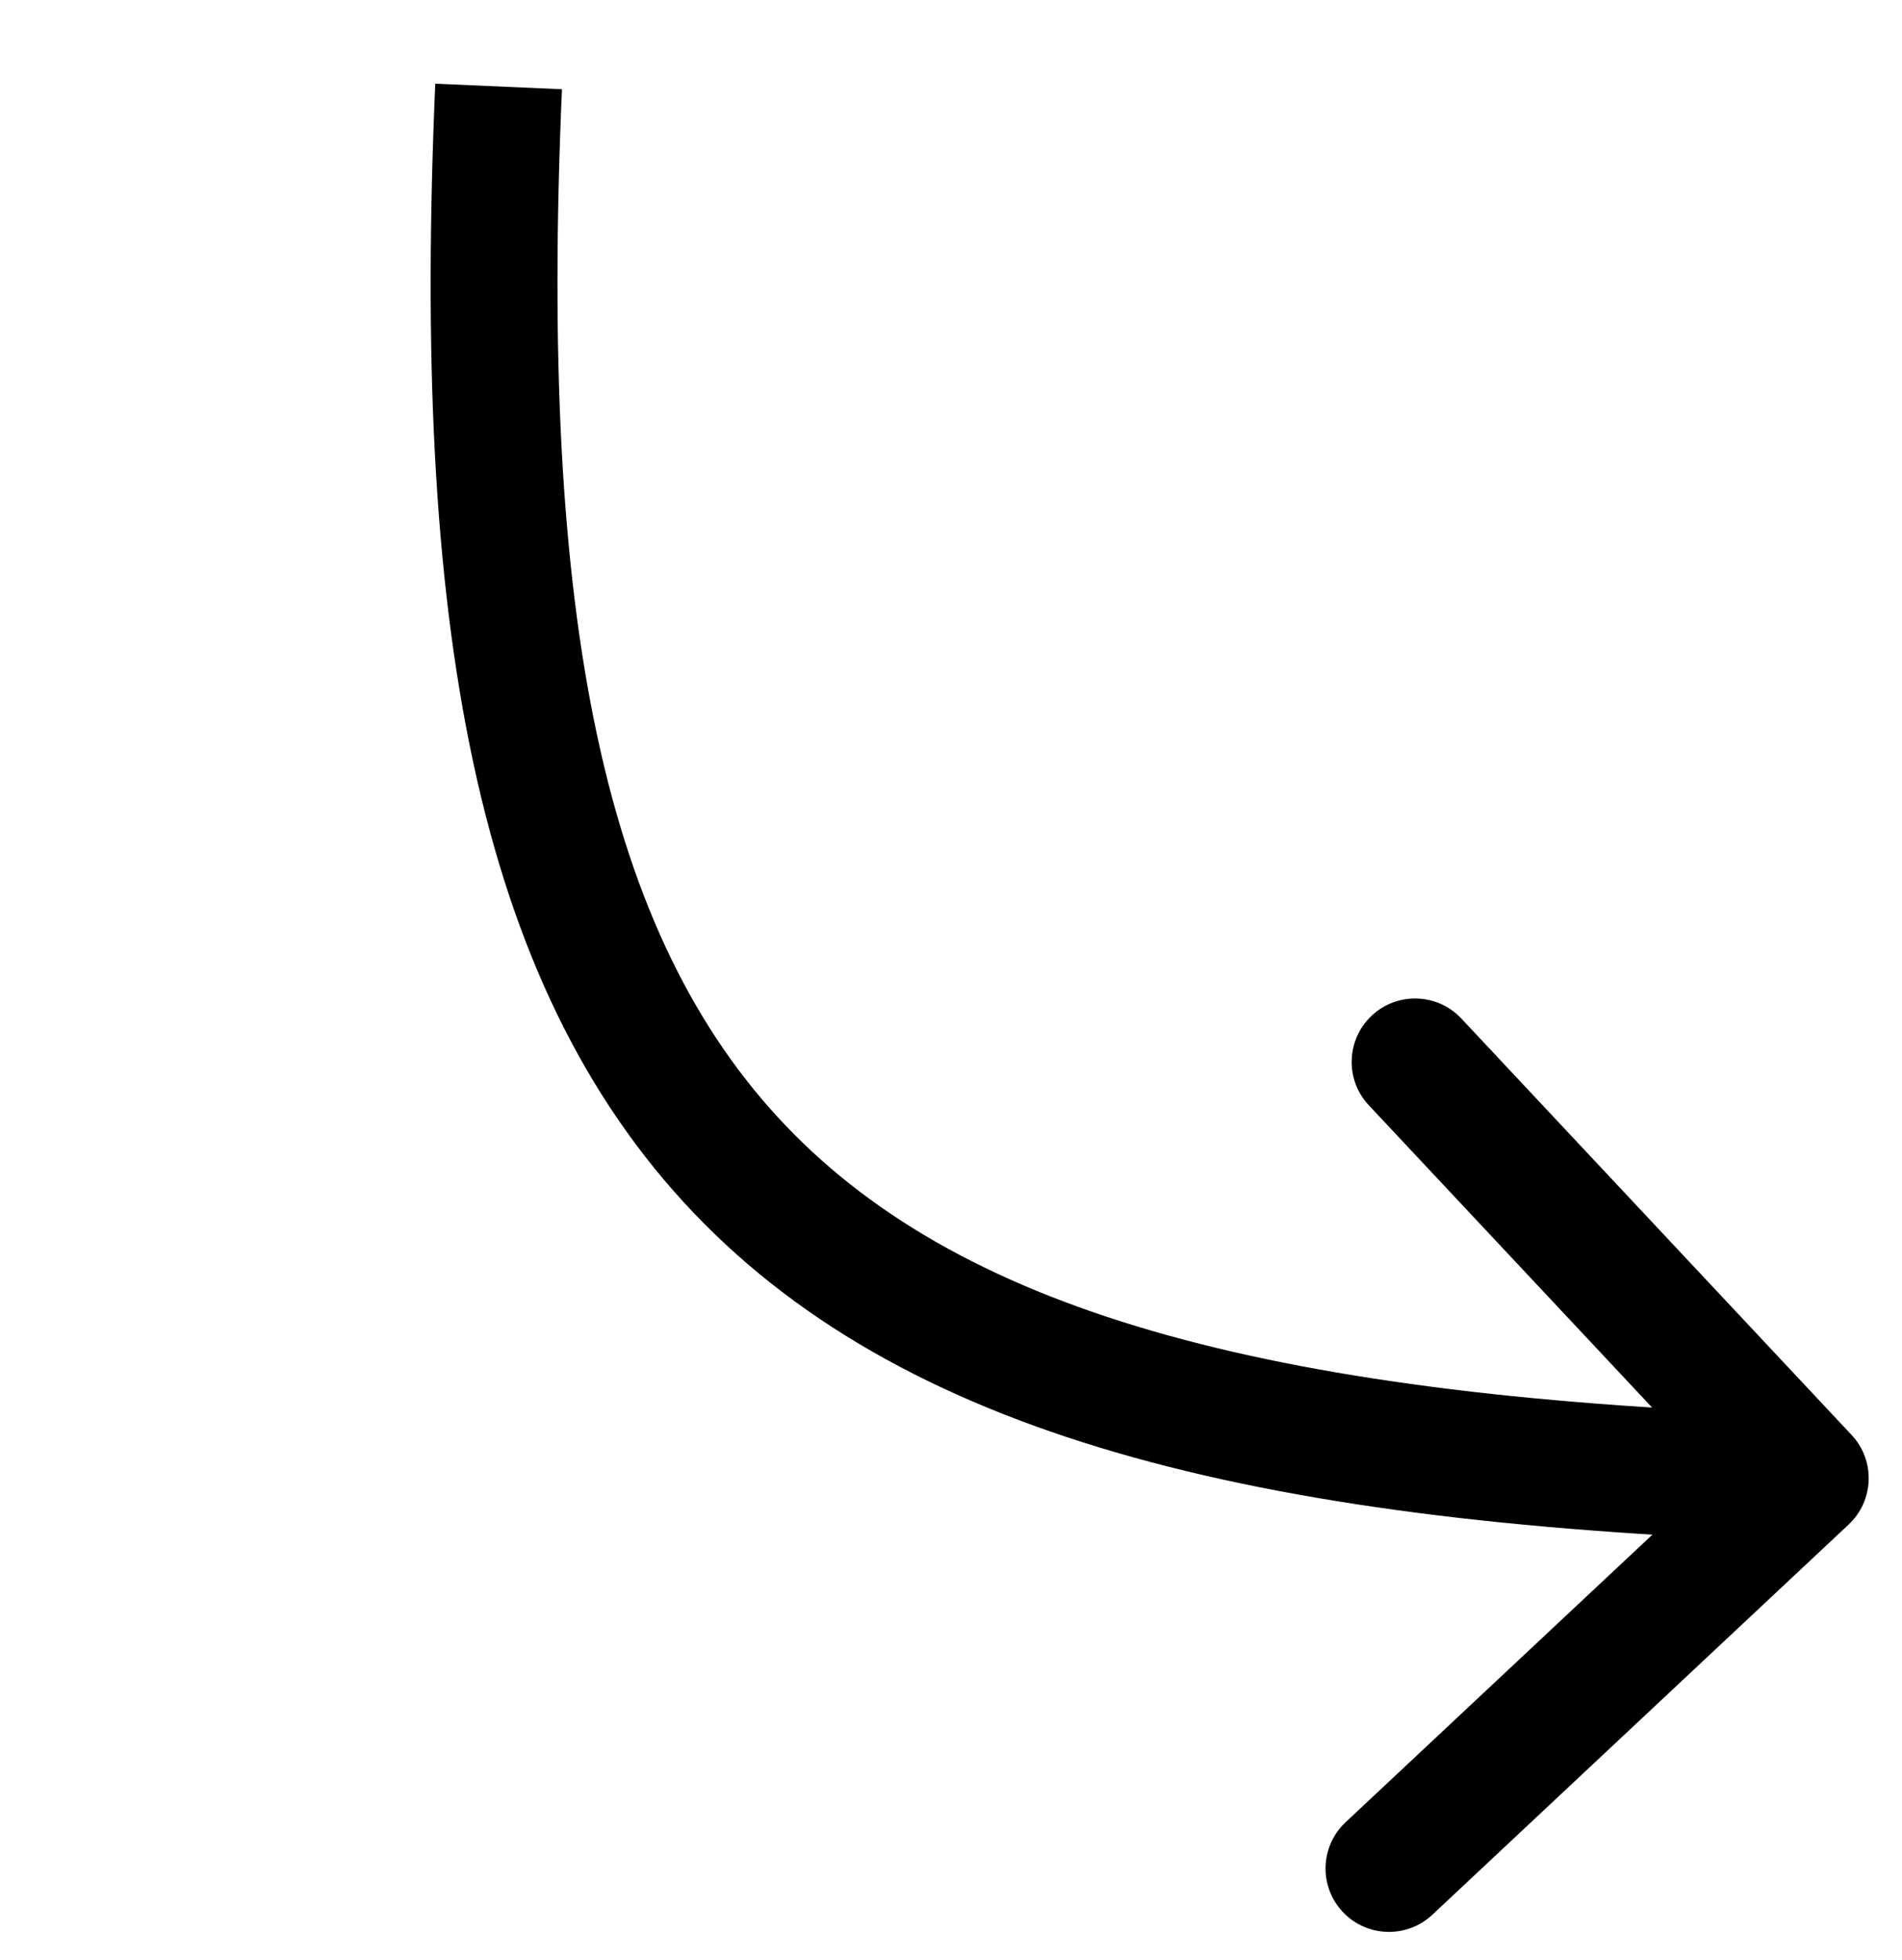 <?xml version="1.0" encoding="UTF-8"?> <svg xmlns="http://www.w3.org/2000/svg" width="66" height="68" viewBox="0 0 66 68" fill="none"> <path d="M64.148 52.897C65.035 52.066 65.08 50.673 64.249 49.787L50.709 35.34C49.878 34.454 48.486 34.409 47.599 35.24C46.713 36.071 46.667 37.463 47.498 38.349L59.534 51.191L46.693 63.226C45.806 64.057 45.761 65.45 46.592 66.336C47.423 67.223 48.815 67.268 49.702 66.437L64.148 52.897ZM15.104 2.904C14.297 21.446 16.427 34.078 24.081 42.094C31.716 50.09 44.291 52.898 62.573 53.49L62.715 49.093C44.471 48.502 33.57 45.661 27.263 39.055C20.974 32.469 18.696 21.546 19.5 3.096L15.104 2.904Z" fill="black"></path> </svg> 